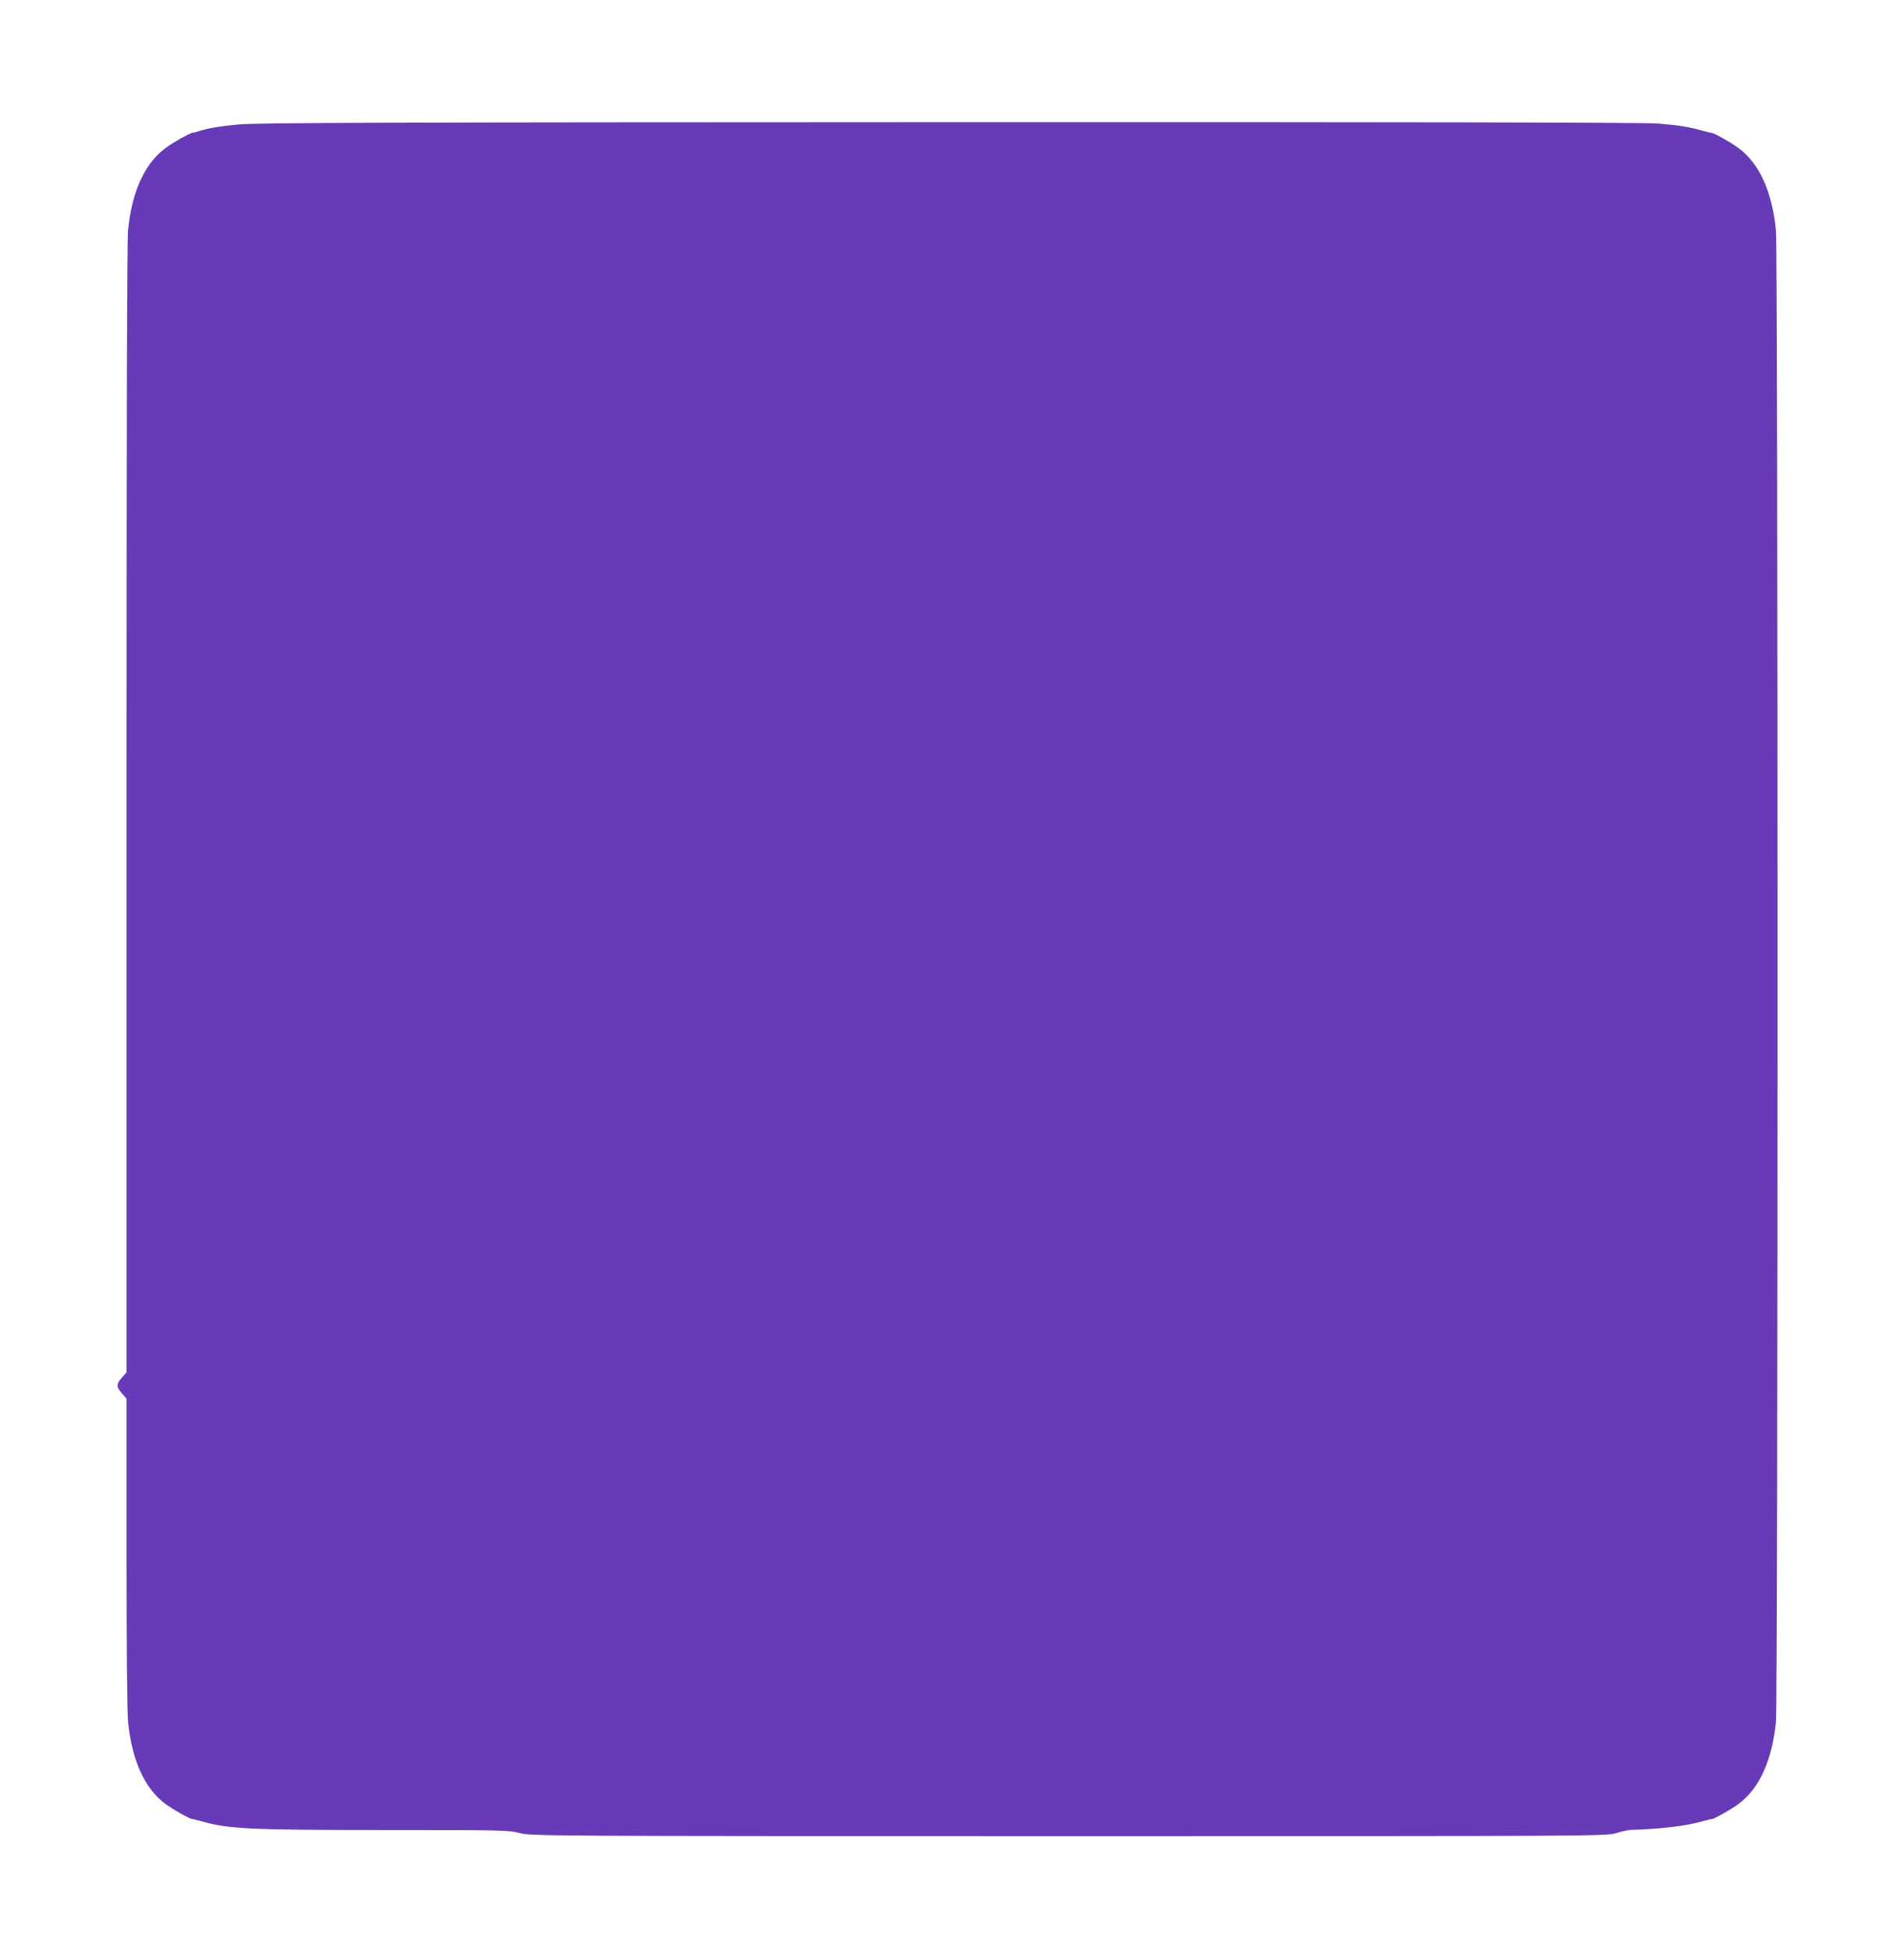 <?xml version="1.0" standalone="no"?>
<!DOCTYPE svg PUBLIC "-//W3C//DTD SVG 20010904//EN"
 "http://www.w3.org/TR/2001/REC-SVG-20010904/DTD/svg10.dtd">
<svg version="1.0" xmlns="http://www.w3.org/2000/svg"
 width="1249pt" height="1280pt" viewBox="0 0 1249 1280"
 preserveAspectRatio="xMidYMid meet">
<g transform="translate(0,1280) scale(0.1,-0.1)"
fill="#673ab7" stroke="none">
<path d="M1565 11984 c-133 -13 -191 -23 -257 -43 -21 -7 -40 -12 -43 -11 -14
1 -135 -67 -181 -102 -136 -102 -218 -283 -244 -537 -7 -69 -10 -1315 -10
-3797 l0 -3693 -30 -34 c-38 -43 -38 -61 0 -104 l30 -34 0 -1008 c0 -625 4
-1048 10 -1112 26 -254 108 -435 244 -537 46 -35 171 -105 178 -100 2 1 28 -6
58 -14 177 -51 312 -58 1220 -58 757 0 799 -1 870 -20 74 -19 131 -20 3601
-20 3499 0 3527 0 3592 20 35 11 77 20 93 21 195 5 368 26 474 57 30 8 56 15
58 14 7 -5 132 65 178 100 136 102 218 283 244 537 14 144 14 9638 0 9782 -26
254 -108 435 -244 537 -48 36 -168 104 -181 101 -3 0 -29 6 -58 14 -86 25
-155 36 -292 47 -87 7 -1639 10 -4655 9 -3669 -1 -4550 -4 -4655 -15z"/>
</g>
</svg>

